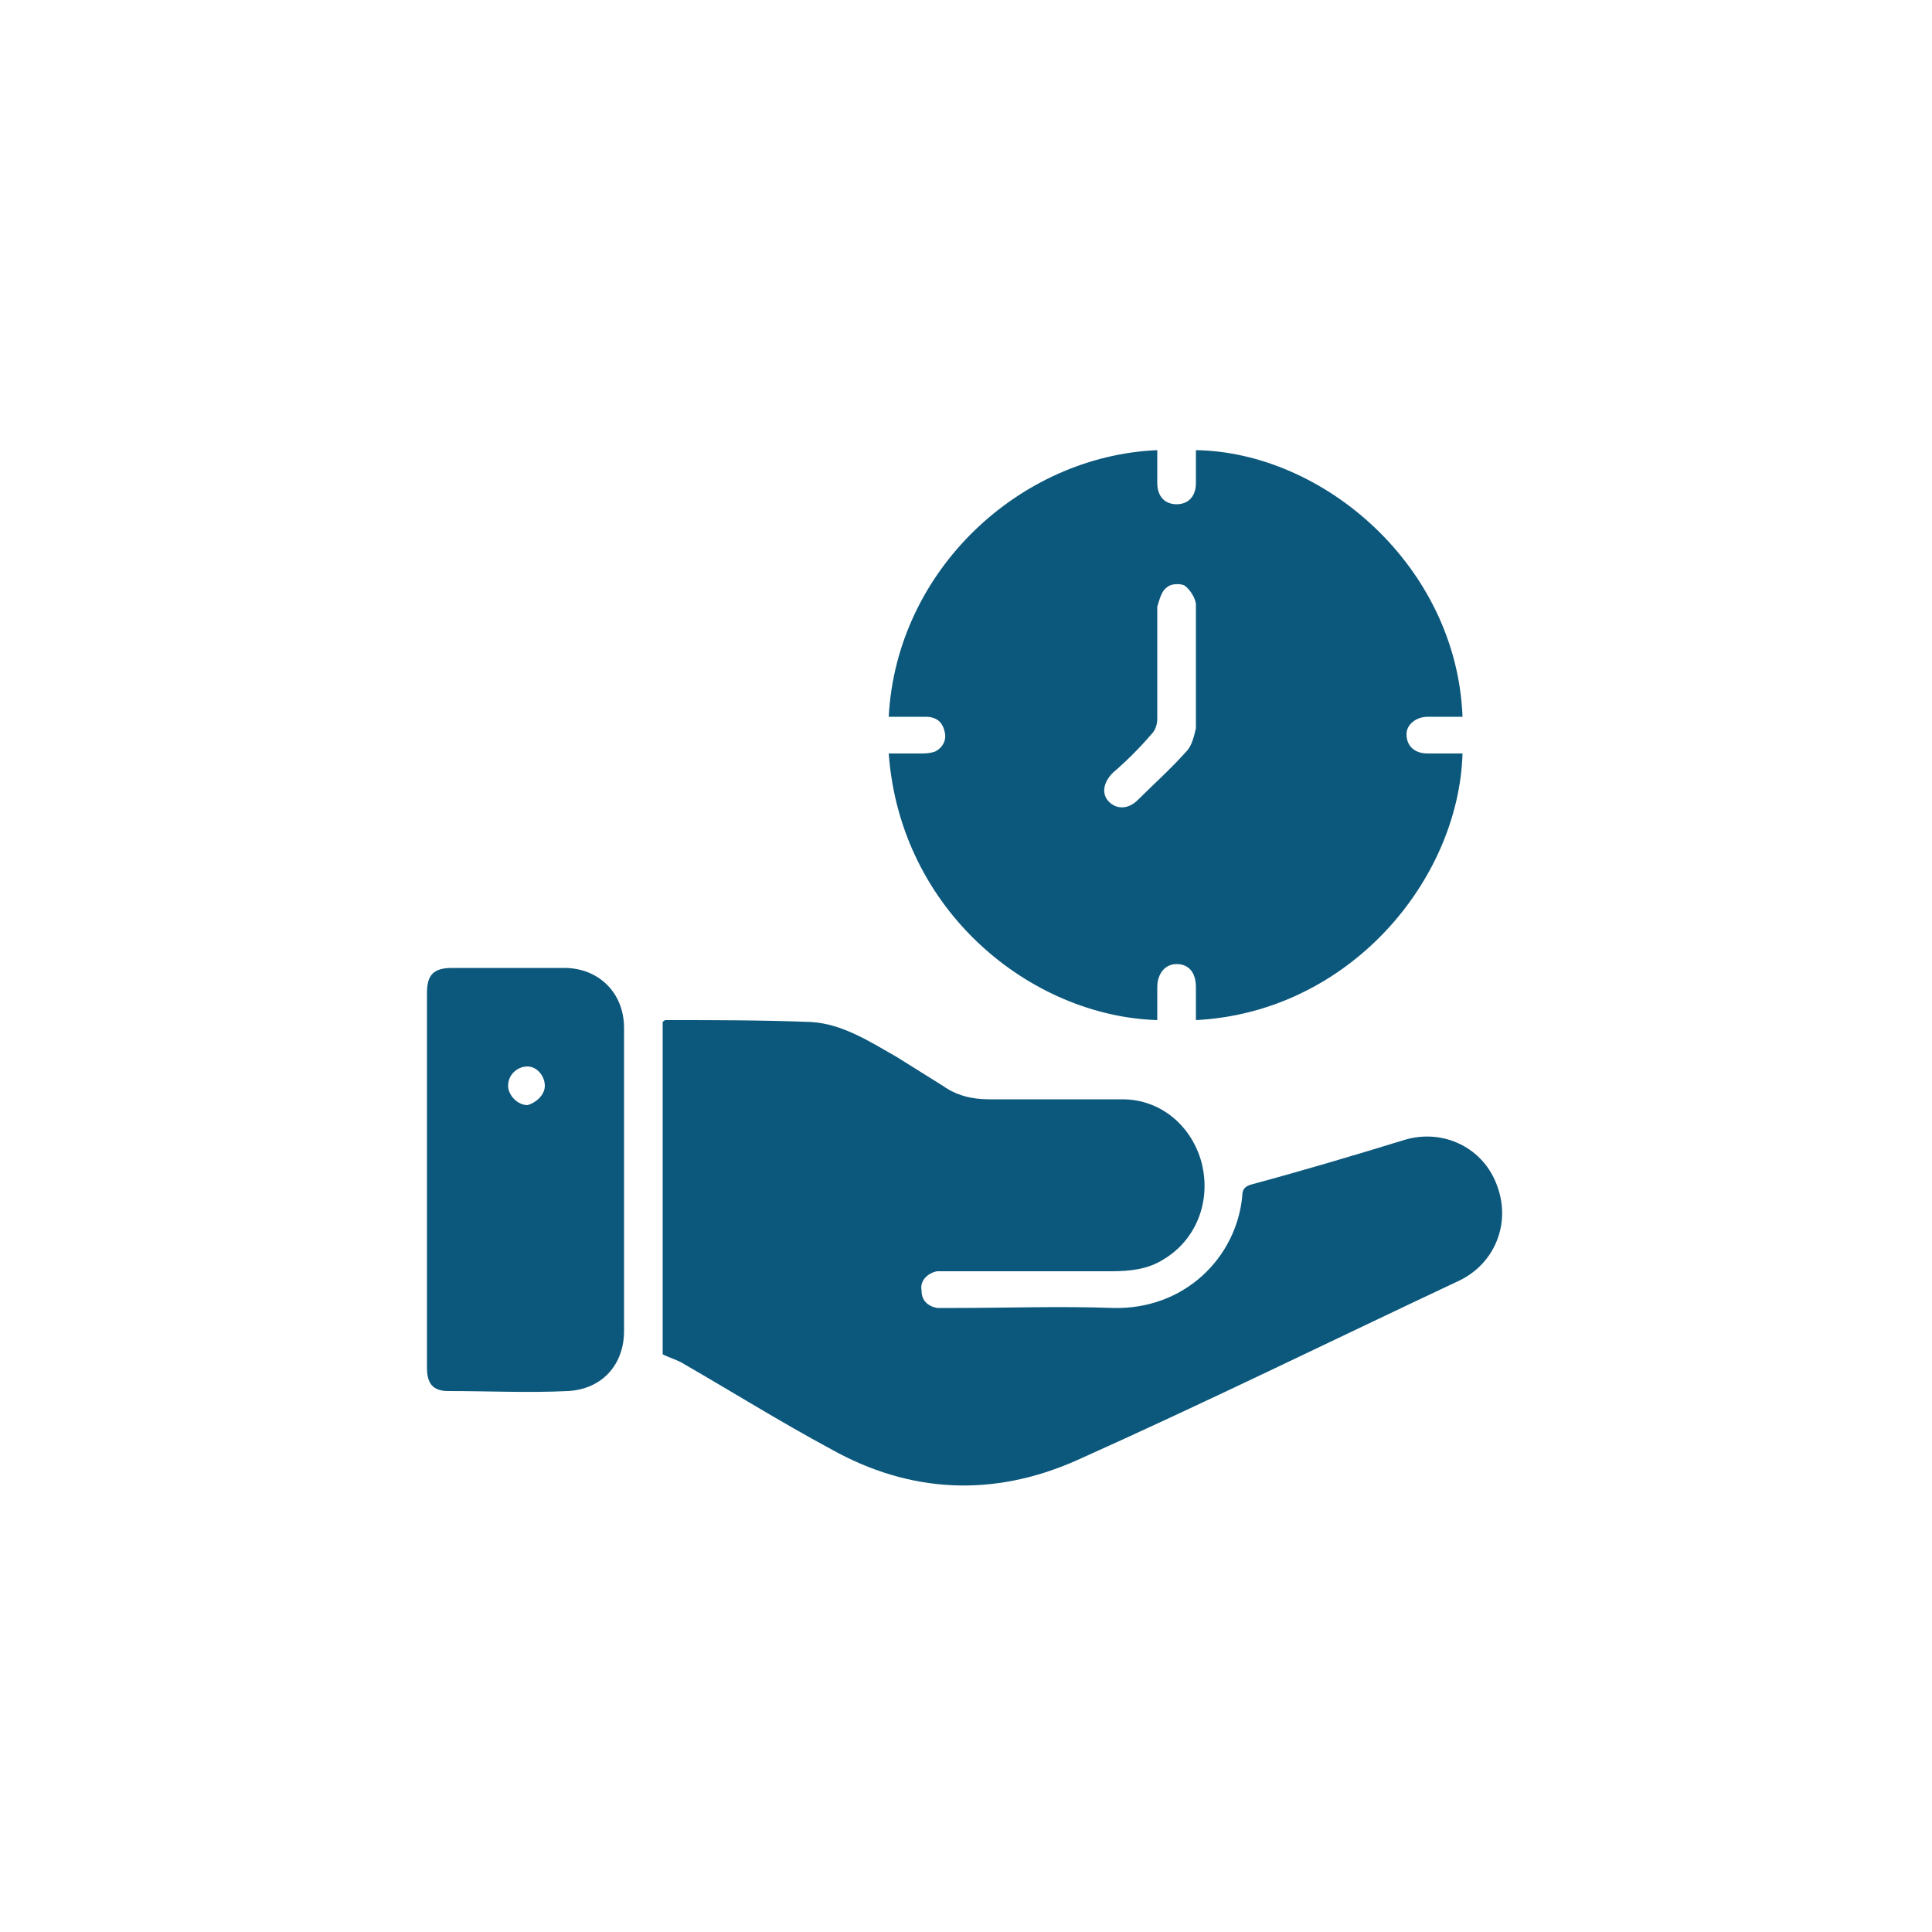 <svg xmlns="http://www.w3.org/2000/svg" xmlns:xlink="http://www.w3.org/1999/xlink" id="Layer_1" x="0px" y="0px" viewBox="0 0 100 100" style="enable-background:new 0 0 100 100;" xml:space="preserve"><style type="text/css">	.st0{fill:#0C587C;}</style><g>	<path class="st0" d="M59.9,23.3c0,0.6,0,1.1,0,1.7c0,0.7,0.4,1.1,1,1.1c0.6,0,1-0.4,1-1.1c0-0.3,0-0.6,0-0.9c0-0.3,0-0.5,0-0.8  c6.6,0.1,13.5,6,13.8,13.8c-0.6,0-1.2,0-1.8,0c-0.6,0-1.1,0.4-1.1,0.9c0,0.6,0.4,1,1.1,1c0.6,0,1.2,0,1.8,0  c-0.2,6.6-5.9,13.4-13.8,13.8c0-0.6,0-1.1,0-1.7c0-0.8-0.4-1.2-1-1.2c-0.6,0-1,0.5-1,1.2c0,0.6,0,1.1,0,1.7  c-6.5-0.2-13.3-5.6-13.9-13.8c0.5,0,1.1,0,1.6,0c0.3,0,0.5,0,0.8-0.1c0.4-0.2,0.6-0.6,0.5-1c-0.1-0.5-0.4-0.8-1-0.8  c-0.6,0-1.3,0-1.9,0C46.4,29.5,52.8,23.6,59.9,23.3z M61.9,34.7c0-1.1,0-2.3,0-3.4c0-0.3-0.3-0.8-0.6-1c-0.2-0.1-0.7-0.1-0.9,0.1  c-0.3,0.2-0.4,0.7-0.5,1c0,1.9,0,3.9,0,5.8c0,0.3-0.1,0.6-0.3,0.8c-0.6,0.7-1.3,1.4-2,2c-0.5,0.5-0.6,1.1-0.2,1.5  c0.4,0.4,1,0.4,1.5-0.1c0.8-0.8,1.7-1.6,2.5-2.5c0.3-0.3,0.4-0.8,0.5-1.2C61.9,36.8,61.9,35.7,61.9,34.7z"></path>	<path class="st0" d="M34.3,70.1c0-5.8,0-11.5,0-17.2c0.1-0.1,0.1-0.1,0.2-0.1c2.5,0,5,0,7.5,0.1c1.6,0.1,3,1,4.4,1.8  c0.8,0.5,1.6,1,2.4,1.5c0.7,0.5,1.5,0.7,2.4,0.7c2.3,0,4.6,0,6.9,0c2,0,3.6,1.4,4.1,3.3c0.5,2-0.3,4-2,5c-0.8,0.5-1.7,0.6-2.7,0.6  c-2.8,0-5.6,0-8.4,0c-0.2,0-0.4,0-0.6,0c-0.5,0.1-0.9,0.5-0.8,1c0,0.5,0.3,0.8,0.8,0.9c0.3,0,0.6,0,0.9,0c2.7,0,5.5-0.1,8.2,0  c3.7,0.1,6.4-2.6,6.7-5.8c0-0.3,0.1-0.5,0.5-0.6c2.6-0.7,5.3-1.5,7.9-2.3c2-0.6,4.1,0.4,4.8,2.4c0.7,1.9-0.1,4-2,4.9  c-6.6,3.1-13.1,6.3-19.8,9.3c-4.3,1.9-8.6,1.7-12.7-0.6c-2.6-1.4-5-2.9-7.6-4.4C35.1,70.4,34.7,70.3,34.3,70.1z"></path>	<path class="st0" d="M22.1,61.1c0-3.2,0-6.5,0-9.7c0-0.9,0.3-1.3,1.3-1.3c1.9,0,3.9,0,5.8,0c1.8,0,3.1,1.3,3.1,3.1  c0,5.2,0,10.5,0,15.7c0,1.7-1.1,3-2.9,3.1c-2.1,0.1-4.1,0-6.2,0c-0.8,0-1.1-0.4-1.1-1.2C22.1,67.6,22.1,64.4,22.1,61.1z M28.2,56.2  c0-0.5-0.4-1-0.9-1c-0.5,0-1,0.4-1,1c0,0.5,0.5,1,1,1C27.7,57.1,28.2,56.7,28.2,56.2z"></path></g></svg>